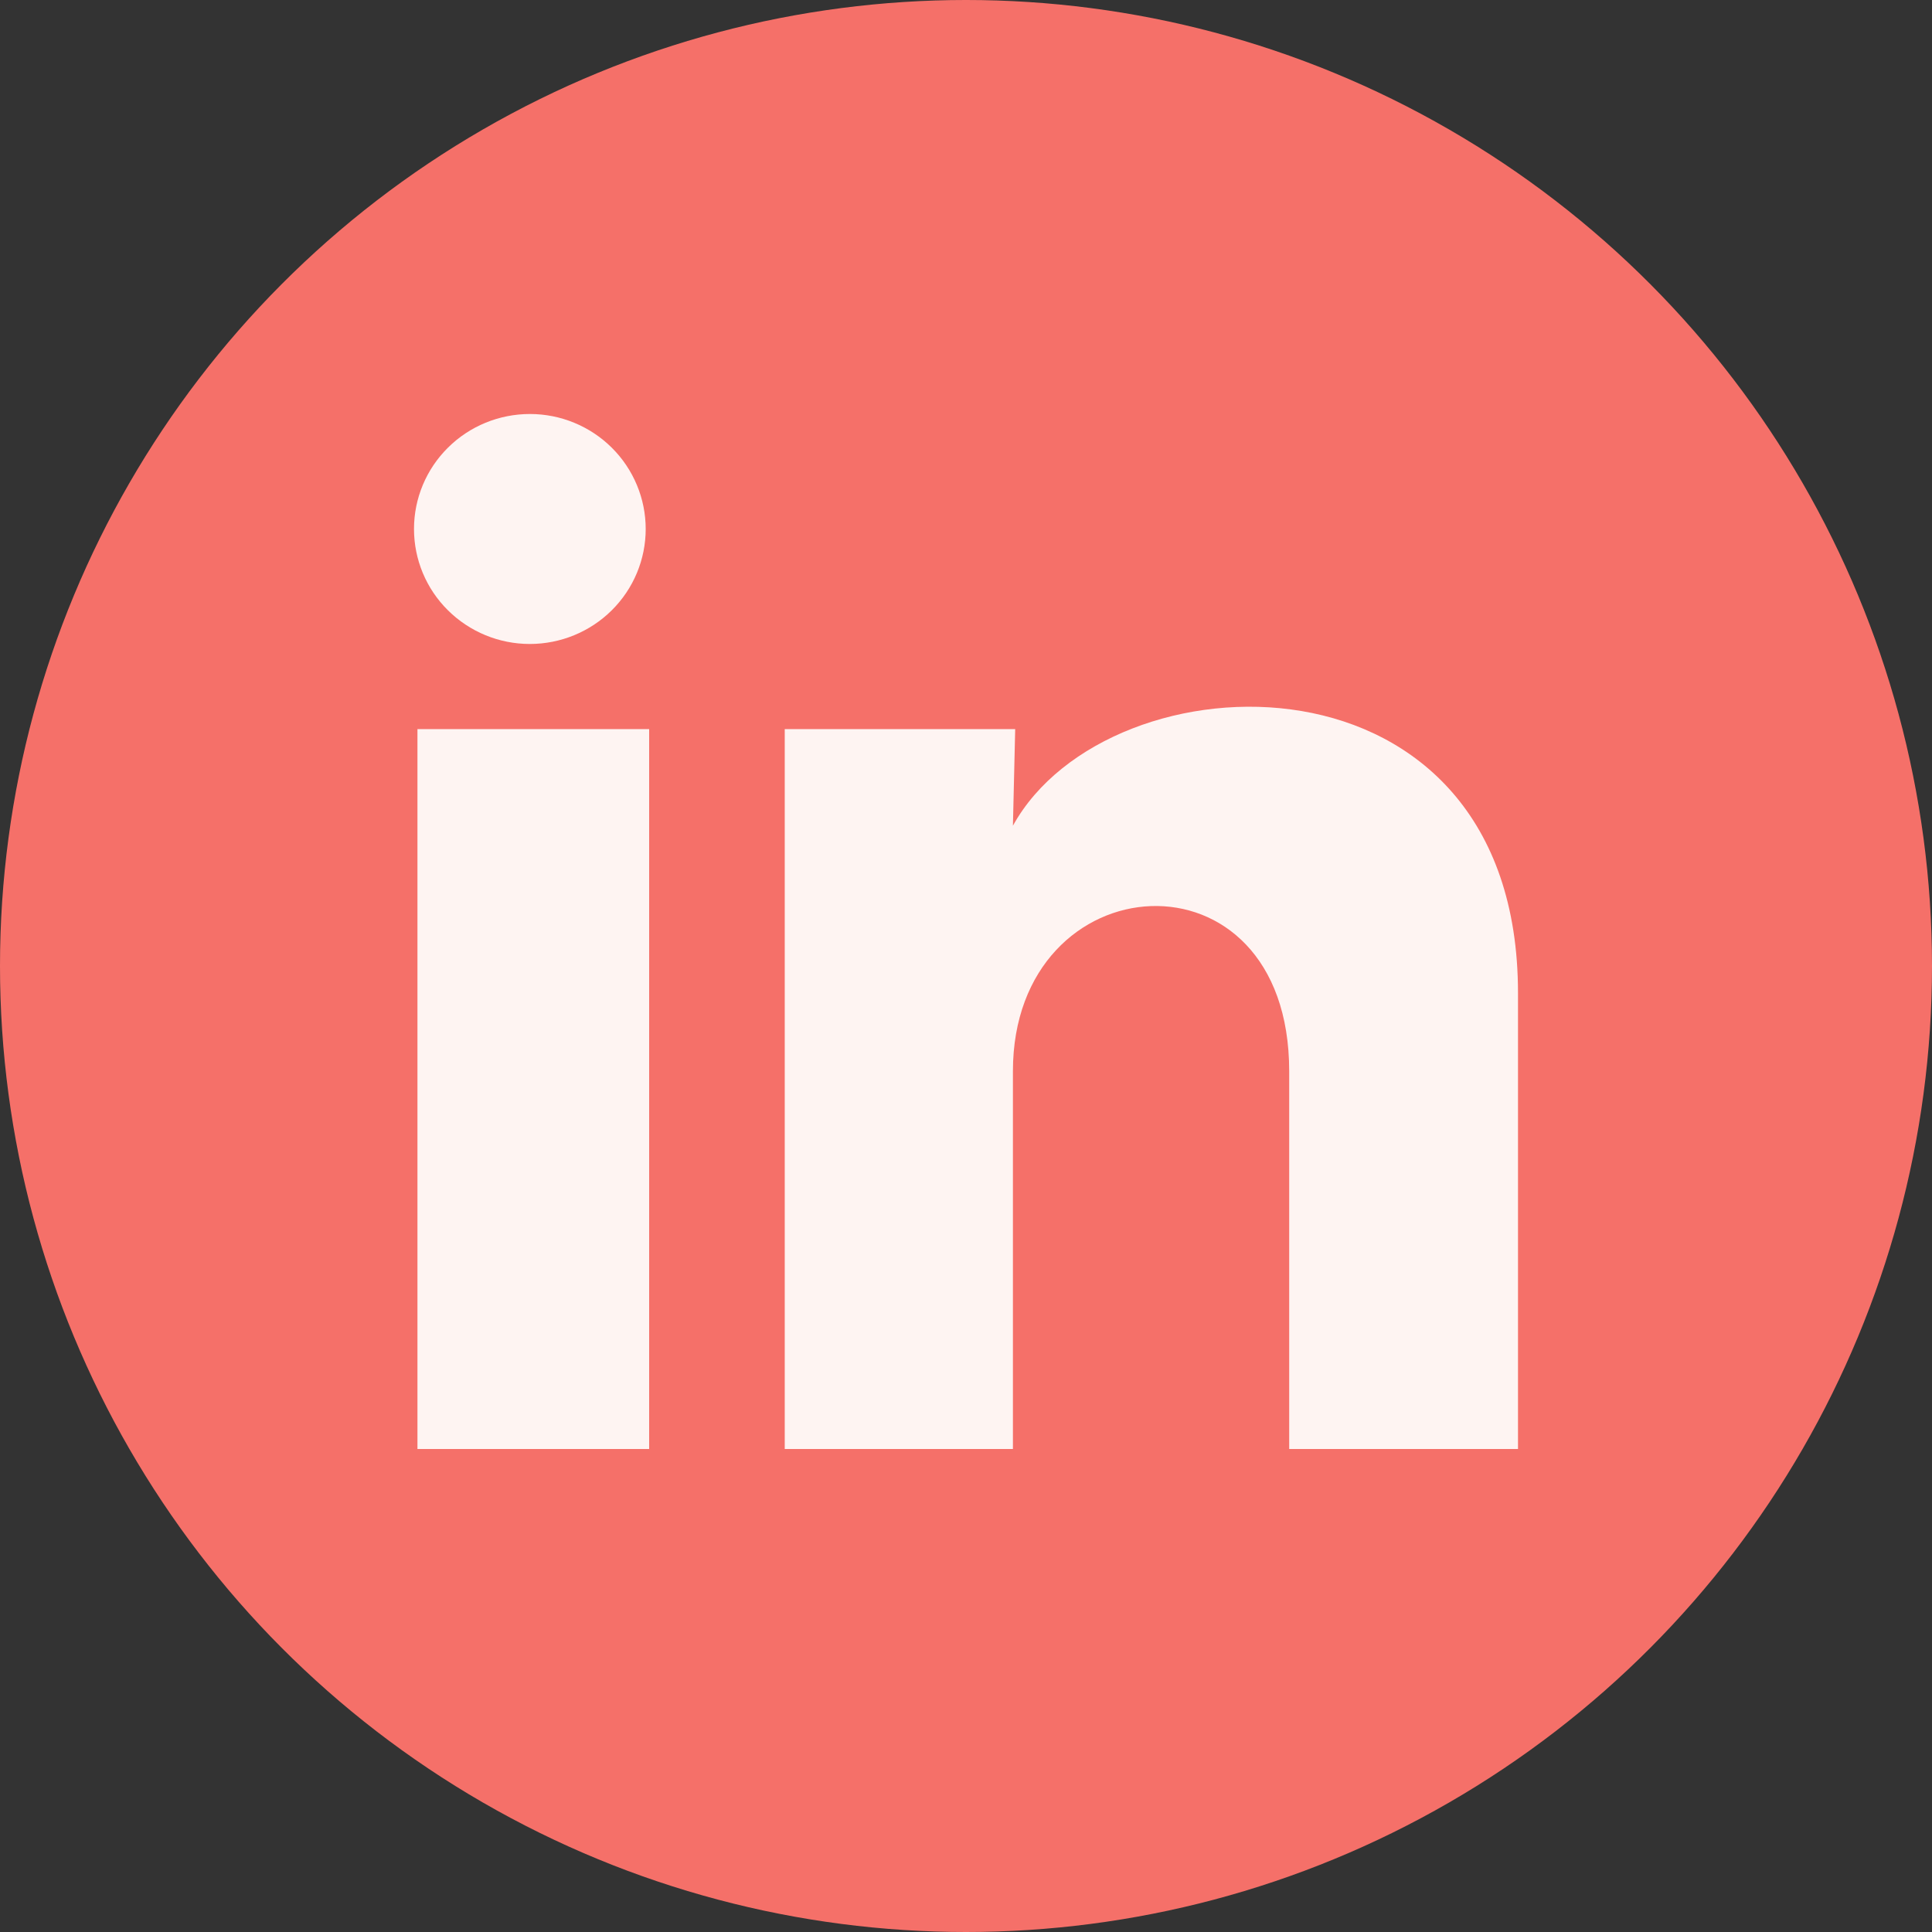 <svg width="28" height="28" viewBox="0 0 28 28" fill="none" xmlns="http://www.w3.org/2000/svg">
<rect x="0" y="0" width="28" height="28" fill="#333333" stroke="none"/>
<circle cx="14" cy="14" r="14" fill="#F57069"/>
<path d="M9.358 7.667C9.358 8.109 9.181 8.533 8.865 8.846C8.55 9.158 8.123 9.333 7.678 9.333C7.233 9.333 6.806 9.157 6.491 8.844C6.176 8.532 6 8.108 6 7.666C6 7.224 6.177 6.8 6.492 6.488C6.807 6.175 7.234 6 7.68 6C8.125 6 8.552 6.176 8.867 6.489C9.181 6.801 9.358 7.225 9.358 7.667ZM9.408 10.567H6.05V21H9.408V10.567ZM14.713 10.567H11.373V21H14.68V15.525C14.68 12.476 18.684 12.192 18.684 15.525V21H22V14.392C22 9.251 16.073 9.442 14.68 11.967L14.713 10.567Z" fill="#FEF4F2"/>
</svg>
